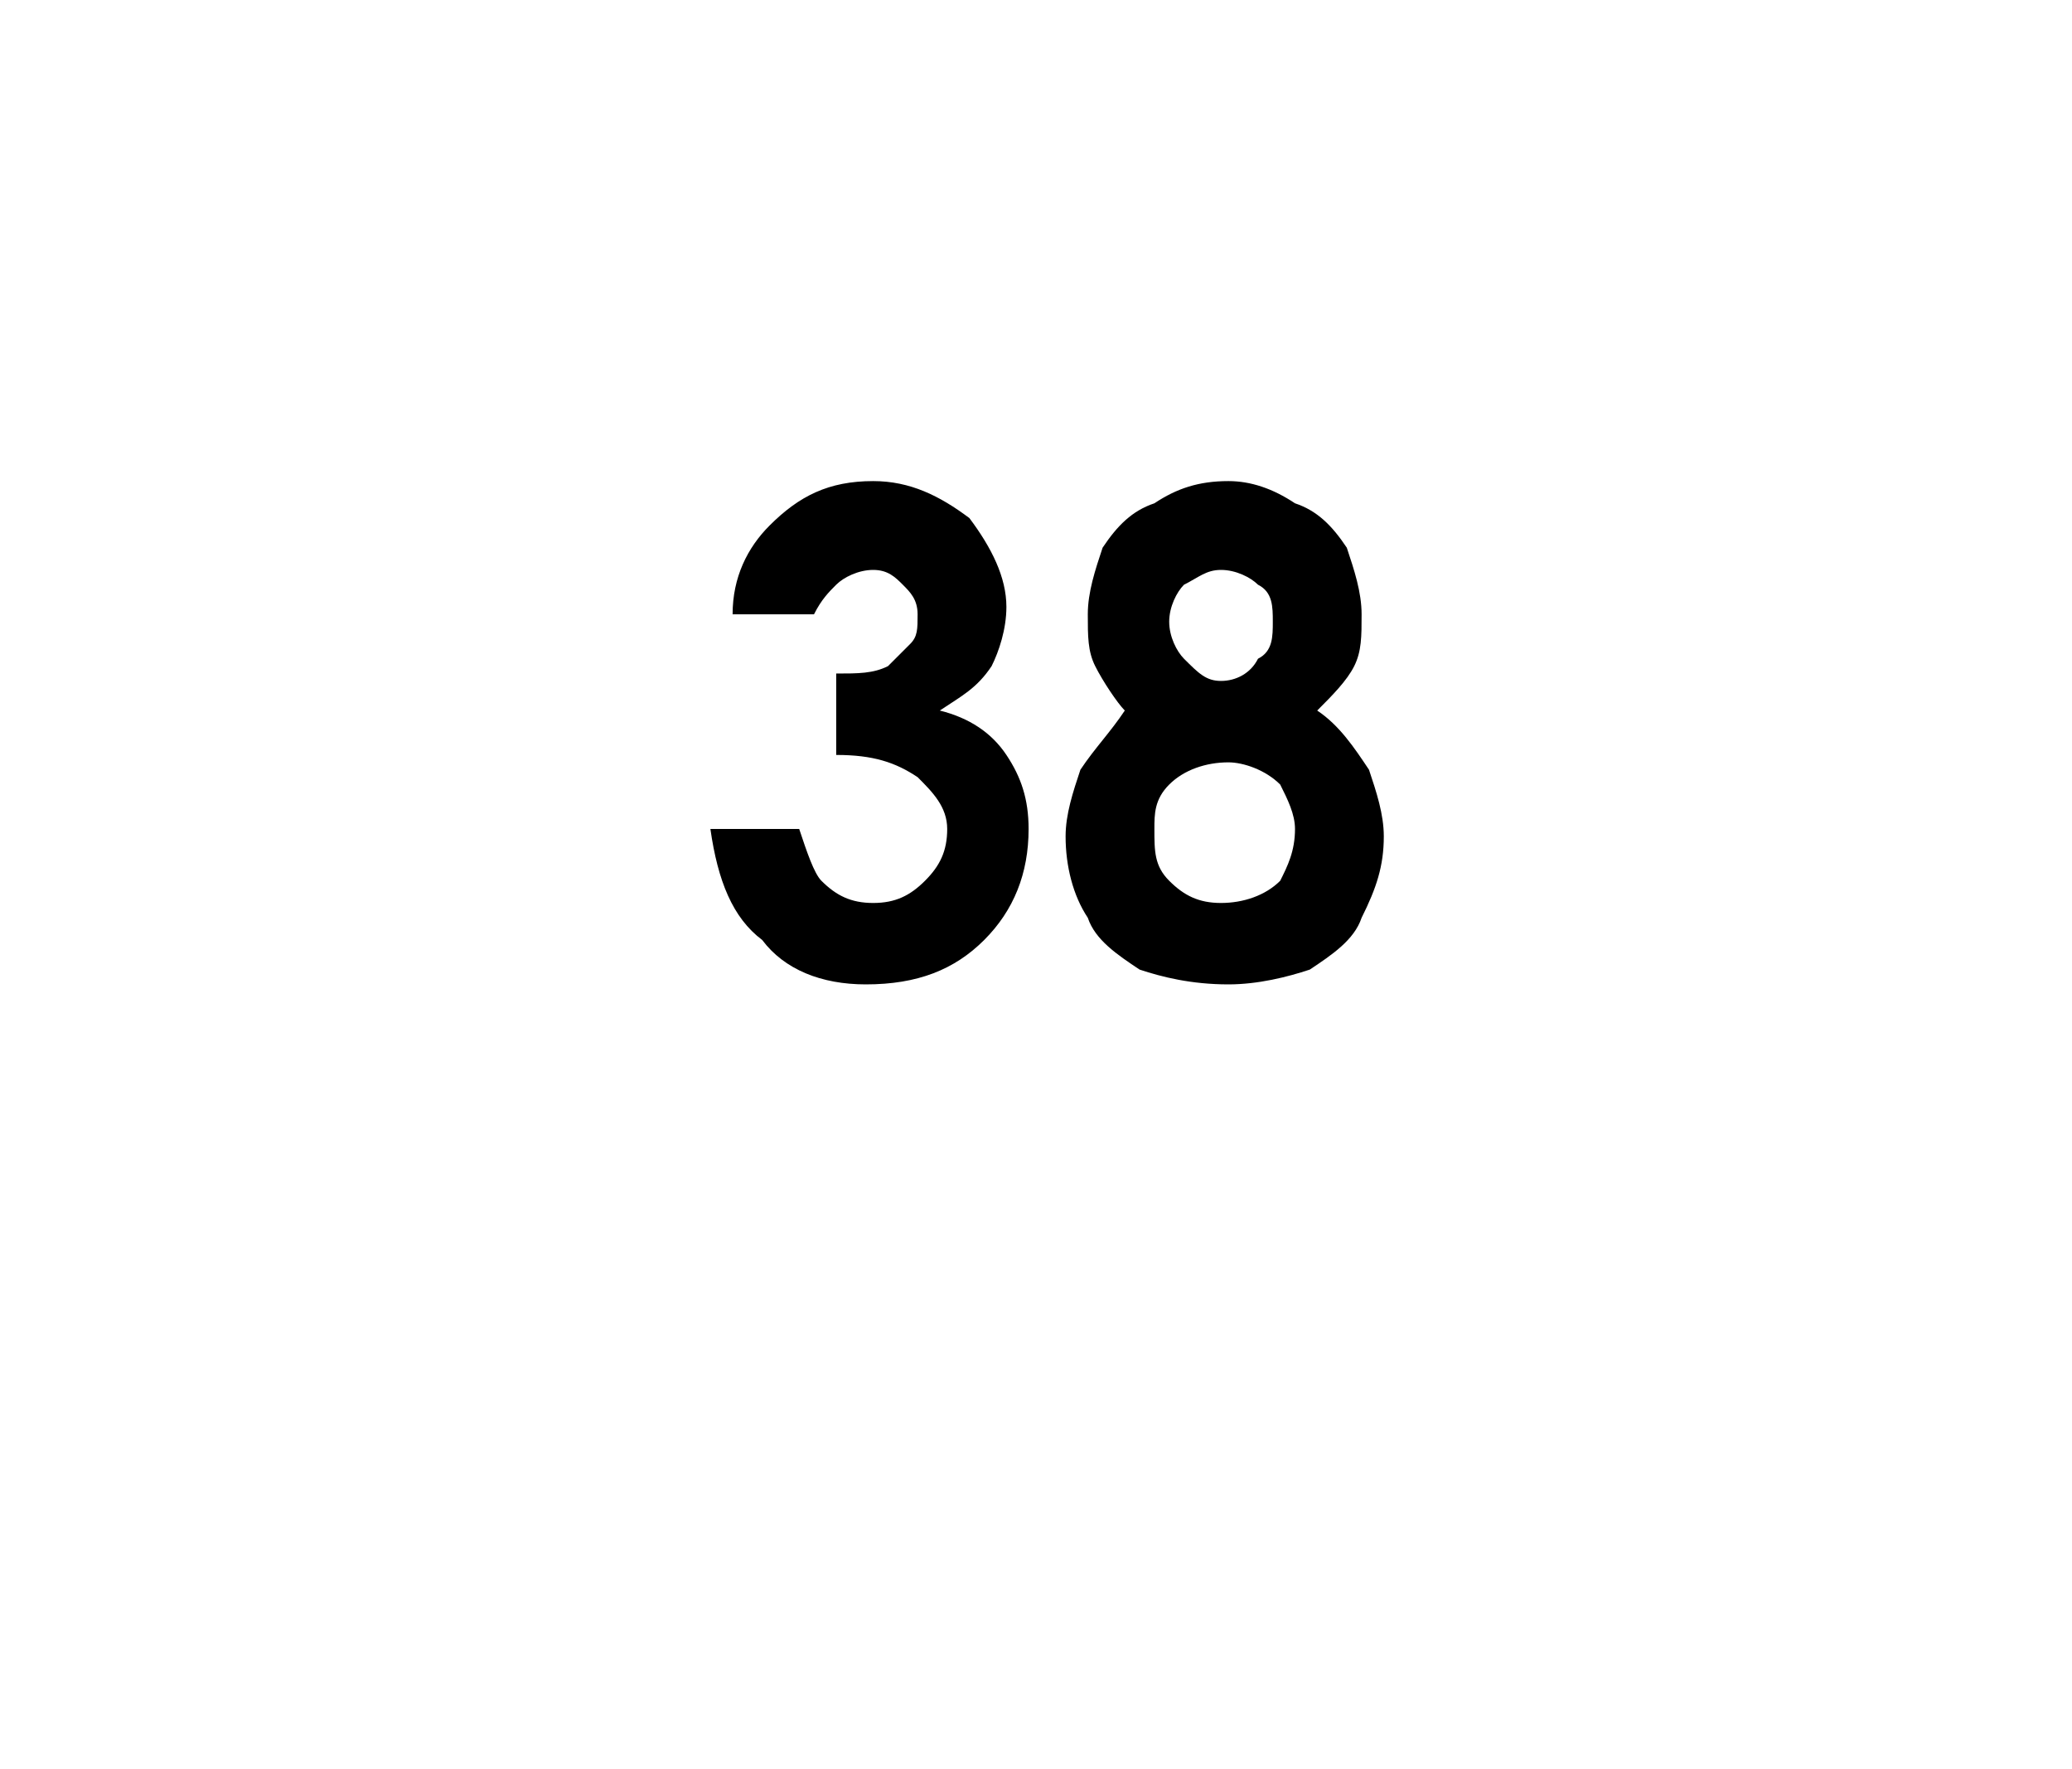 <?xml version="1.0" standalone="no"?><!DOCTYPE svg PUBLIC "-//W3C//DTD SVG 1.1//EN" "http://www.w3.org/Graphics/SVG/1.1/DTD/svg11.dtd"><svg xmlns="http://www.w3.org/2000/svg" version="1.1" width="28px" height="23.9px" viewBox="0 0 28 23.9">  <desc>38</desc>  <defs/>  <g id="Polygon33714">    <path d="M 11 8.3 C 11 8.3 9.9 8.3 9.9 8.3 C 9.9 7.8 10.1 7.4 10.4 7.1 C 10.8 6.7 11.2 6.5 11.8 6.5 C 12.3 6.5 12.7 6.7 13.1 7 C 13.4 7.4 13.6 7.8 13.6 8.2 C 13.6 8.5 13.5 8.8 13.4 9 C 13.2 9.3 13 9.4 12.7 9.6 C 13.1 9.7 13.4 9.9 13.6 10.2 C 13.8 10.5 13.9 10.8 13.9 11.2 C 13.9 11.8 13.7 12.3 13.3 12.7 C 12.9 13.1 12.4 13.3 11.7 13.3 C 11.1 13.3 10.6 13.1 10.3 12.7 C 9.9 12.4 9.7 11.9 9.6 11.2 C 9.6 11.2 10.8 11.2 10.8 11.2 C 10.9 11.5 11 11.8 11.1 11.9 C 11.3 12.1 11.5 12.2 11.8 12.2 C 12.1 12.2 12.3 12.1 12.5 11.9 C 12.7 11.7 12.8 11.5 12.8 11.2 C 12.8 10.9 12.6 10.7 12.4 10.5 C 12.1 10.3 11.8 10.2 11.3 10.2 C 11.3 10.2 11.3 9.1 11.3 9.1 C 11.6 9.1 11.8 9.1 12 9 C 12.1 8.9 12.2 8.8 12.3 8.7 C 12.4 8.6 12.4 8.5 12.4 8.3 C 12.4 8.1 12.3 8 12.2 7.9 C 12.1 7.8 12 7.7 11.8 7.7 C 11.6 7.7 11.4 7.8 11.3 7.9 C 11.2 8 11.1 8.1 11 8.3 Z M 17.8 9.6 C 18.1 9.8 18.3 10.1 18.5 10.4 C 18.6 10.7 18.7 11 18.7 11.3 C 18.7 11.7 18.6 12 18.4 12.4 C 18.3 12.7 18 12.9 17.7 13.1 C 17.4 13.2 17 13.3 16.6 13.3 C 16.1 13.3 15.7 13.2 15.4 13.1 C 15.1 12.9 14.8 12.7 14.7 12.4 C 14.5 12.1 14.4 11.7 14.4 11.3 C 14.4 11 14.5 10.7 14.6 10.4 C 14.8 10.1 15 9.9 15.2 9.6 C 15.1 9.5 14.9 9.2 14.8 9 C 14.7 8.8 14.7 8.6 14.7 8.3 C 14.7 8 14.8 7.7 14.9 7.4 C 15.1 7.1 15.3 6.9 15.6 6.8 C 15.9 6.6 16.2 6.5 16.6 6.5 C 16.9 6.5 17.2 6.6 17.5 6.8 C 17.8 6.9 18 7.1 18.2 7.4 C 18.3 7.7 18.4 8 18.4 8.3 C 18.4 8.6 18.4 8.8 18.3 9 C 18.2 9.2 18 9.4 17.8 9.6 Z M 16.5 7.7 C 16.3 7.7 16.2 7.8 16 7.9 C 15.9 8 15.8 8.2 15.8 8.4 C 15.8 8.6 15.9 8.8 16 8.9 C 16.2 9.1 16.3 9.2 16.5 9.2 C 16.7 9.2 16.9 9.1 17 8.9 C 17.2 8.8 17.2 8.6 17.2 8.4 C 17.2 8.2 17.2 8 17 7.9 C 16.9 7.8 16.7 7.7 16.5 7.7 Z M 16.6 10.3 C 16.3 10.3 16 10.4 15.8 10.6 C 15.6 10.8 15.6 11 15.6 11.2 C 15.6 11.5 15.6 11.7 15.8 11.9 C 16 12.1 16.2 12.2 16.5 12.2 C 16.8 12.2 17.1 12.1 17.3 11.9 C 17.4 11.7 17.5 11.5 17.5 11.2 C 17.5 11 17.4 10.8 17.3 10.6 C 17.1 10.4 16.8 10.3 16.6 10.3 Z " stroke="none" fill="#000"/>  </g></svg>